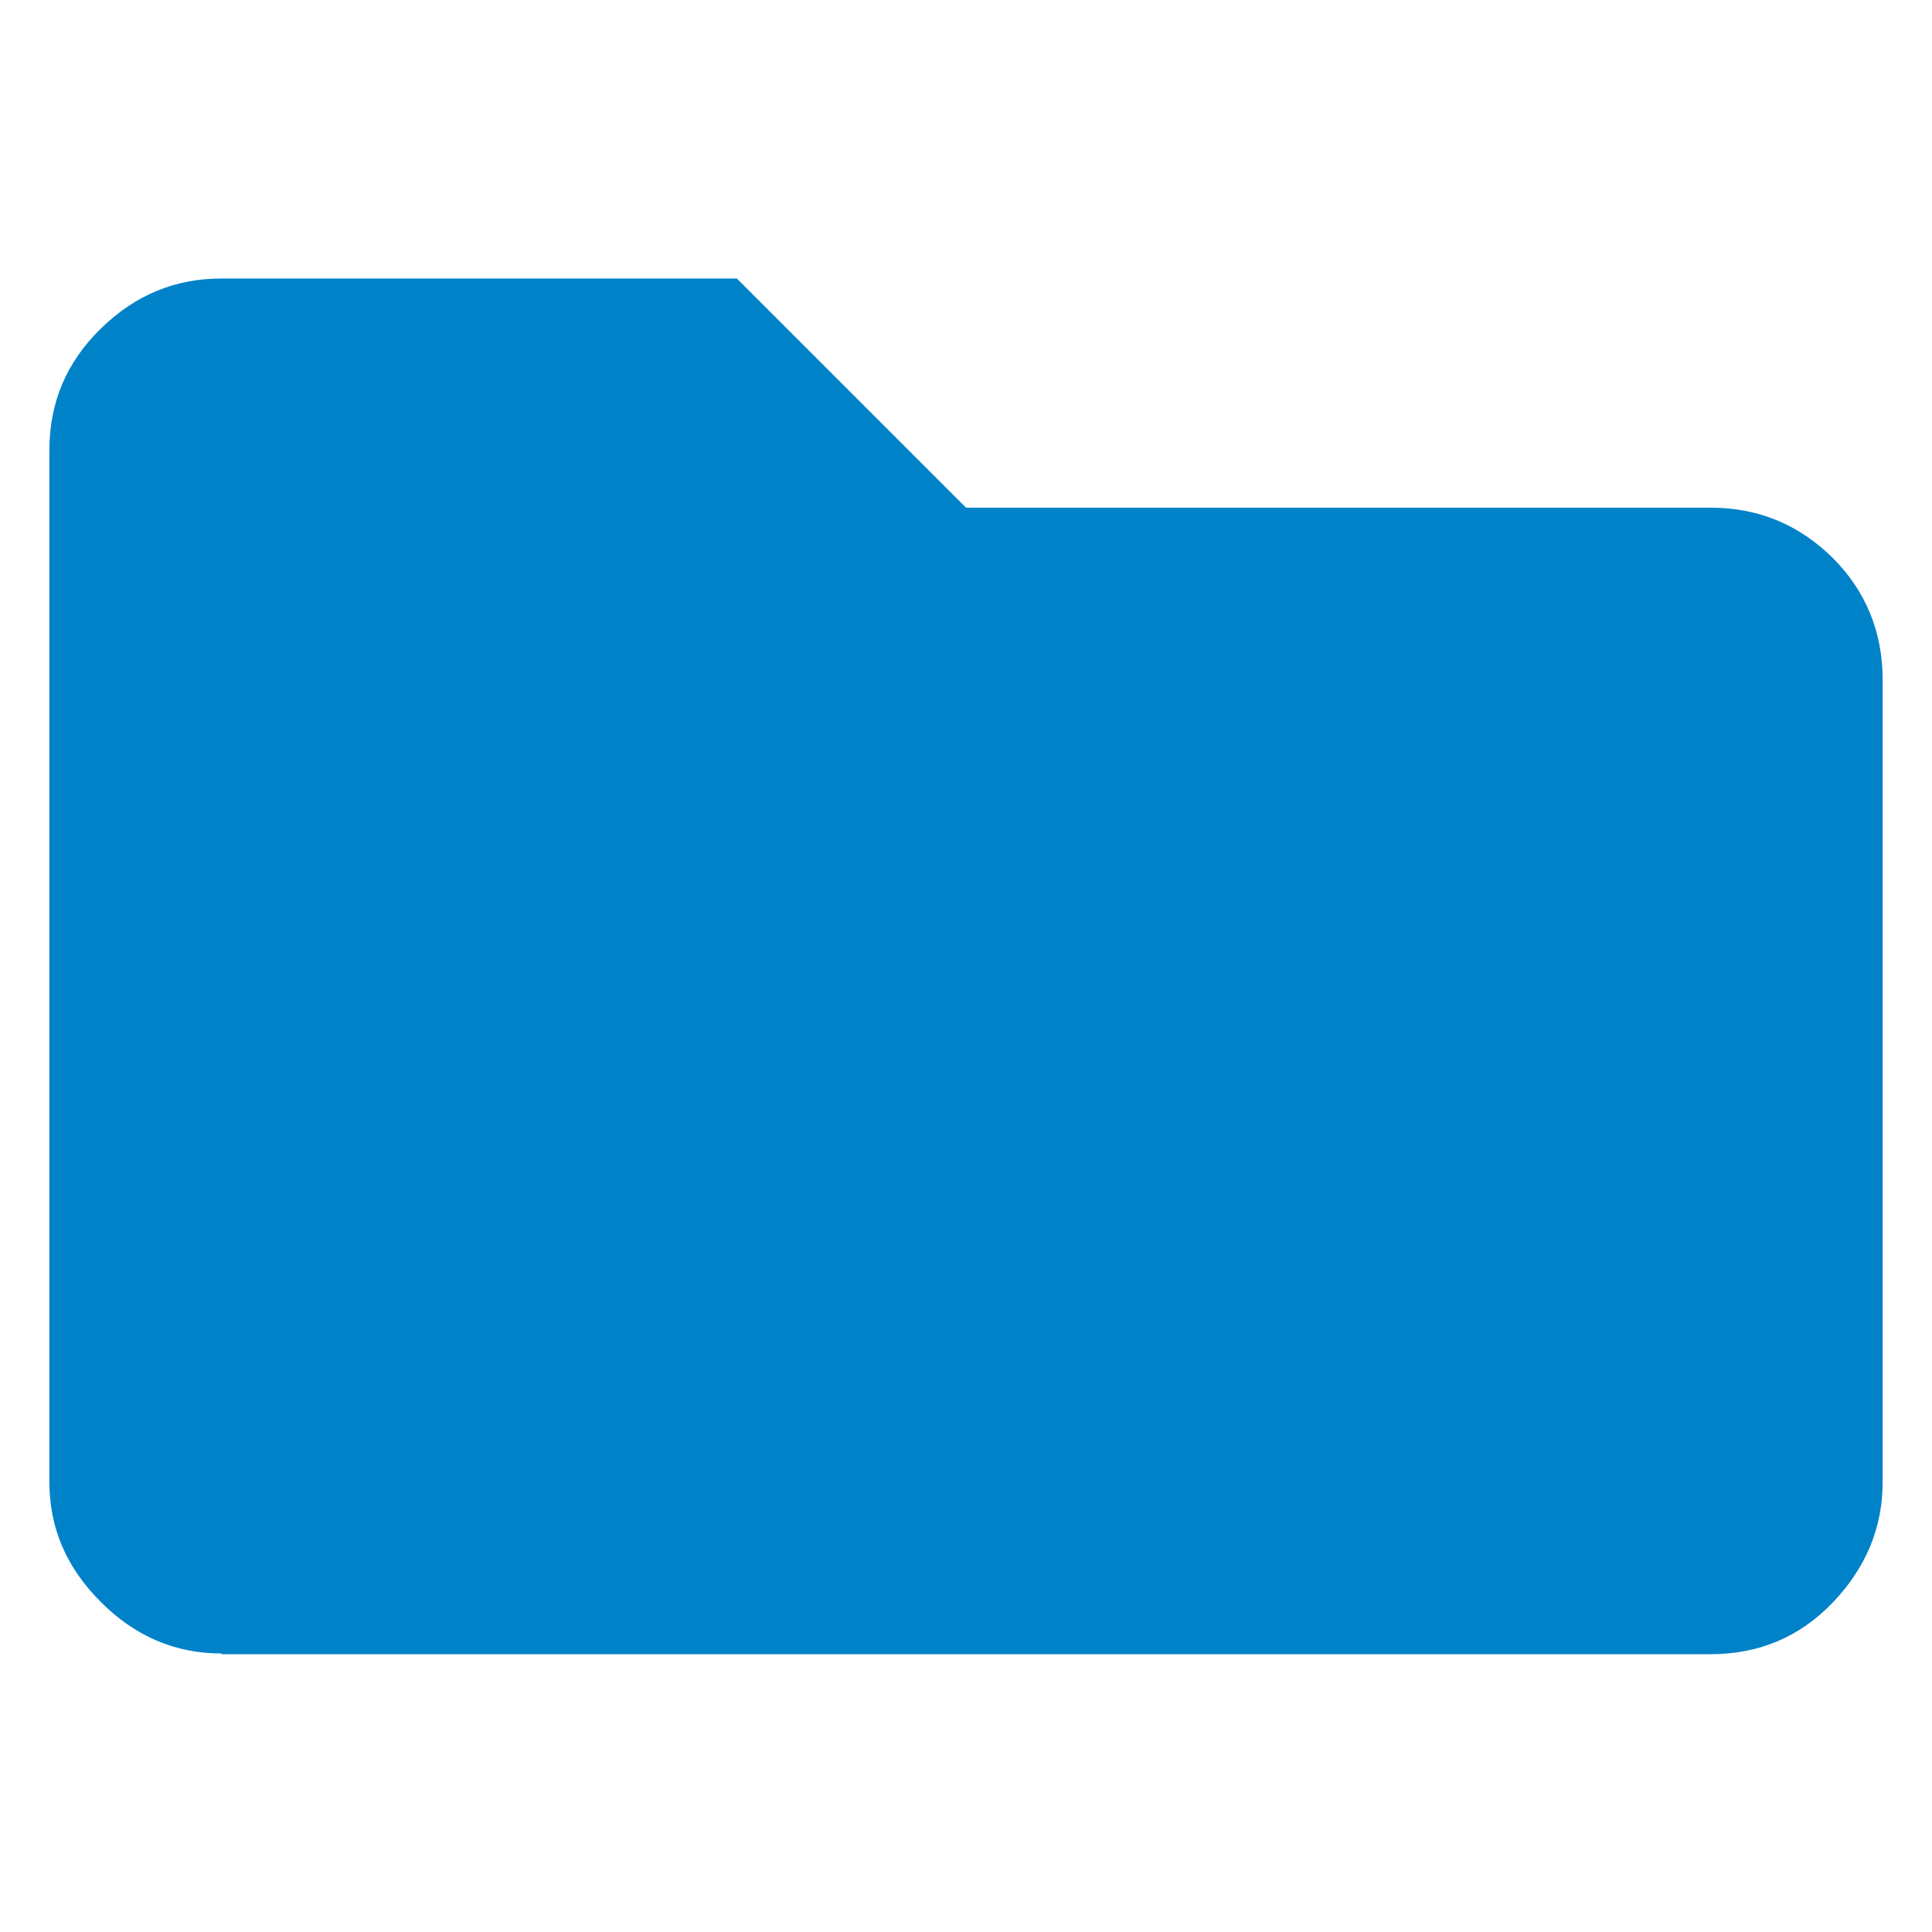 <?xml version="1.0" encoding="UTF-8"?>
<!-- Generator: Adobe Illustrator 28.0.0, SVG Export Plug-In . SVG Version: 6.00 Build 0)  -->
<svg version="1.1" id="Layer_1" xmlns="http://www.w3.org/2000/svg" xmlns:xlink="http://www.w3.org/1999/xlink" x="0px" y="0px" viewBox="0 0 274 274" style="enable-background:new 0 0 274 274;" xml:space="preserve">
<style type="text/css">
	.st0{fill:#0082C9;}
</style>
<path class="st0" d="M31.4,234.5c-6.5,0-12.2-2.4-17.1-7.3S7,216.7,7,210.1V63.9c0-6.8,2.4-12.5,7.3-17.3s10.6-7.1,17.1-7.1h73.1  L137,72h105.6c6.8,0,12.5,2.4,17.3,7.1c4.7,4.7,7.1,10.5,7.1,17.3v113.8c0,6.5-2.4,12.2-7.1,17.1c-4.7,4.9-10.5,7.3-17.3,7.3H31.4z"/>
</svg>